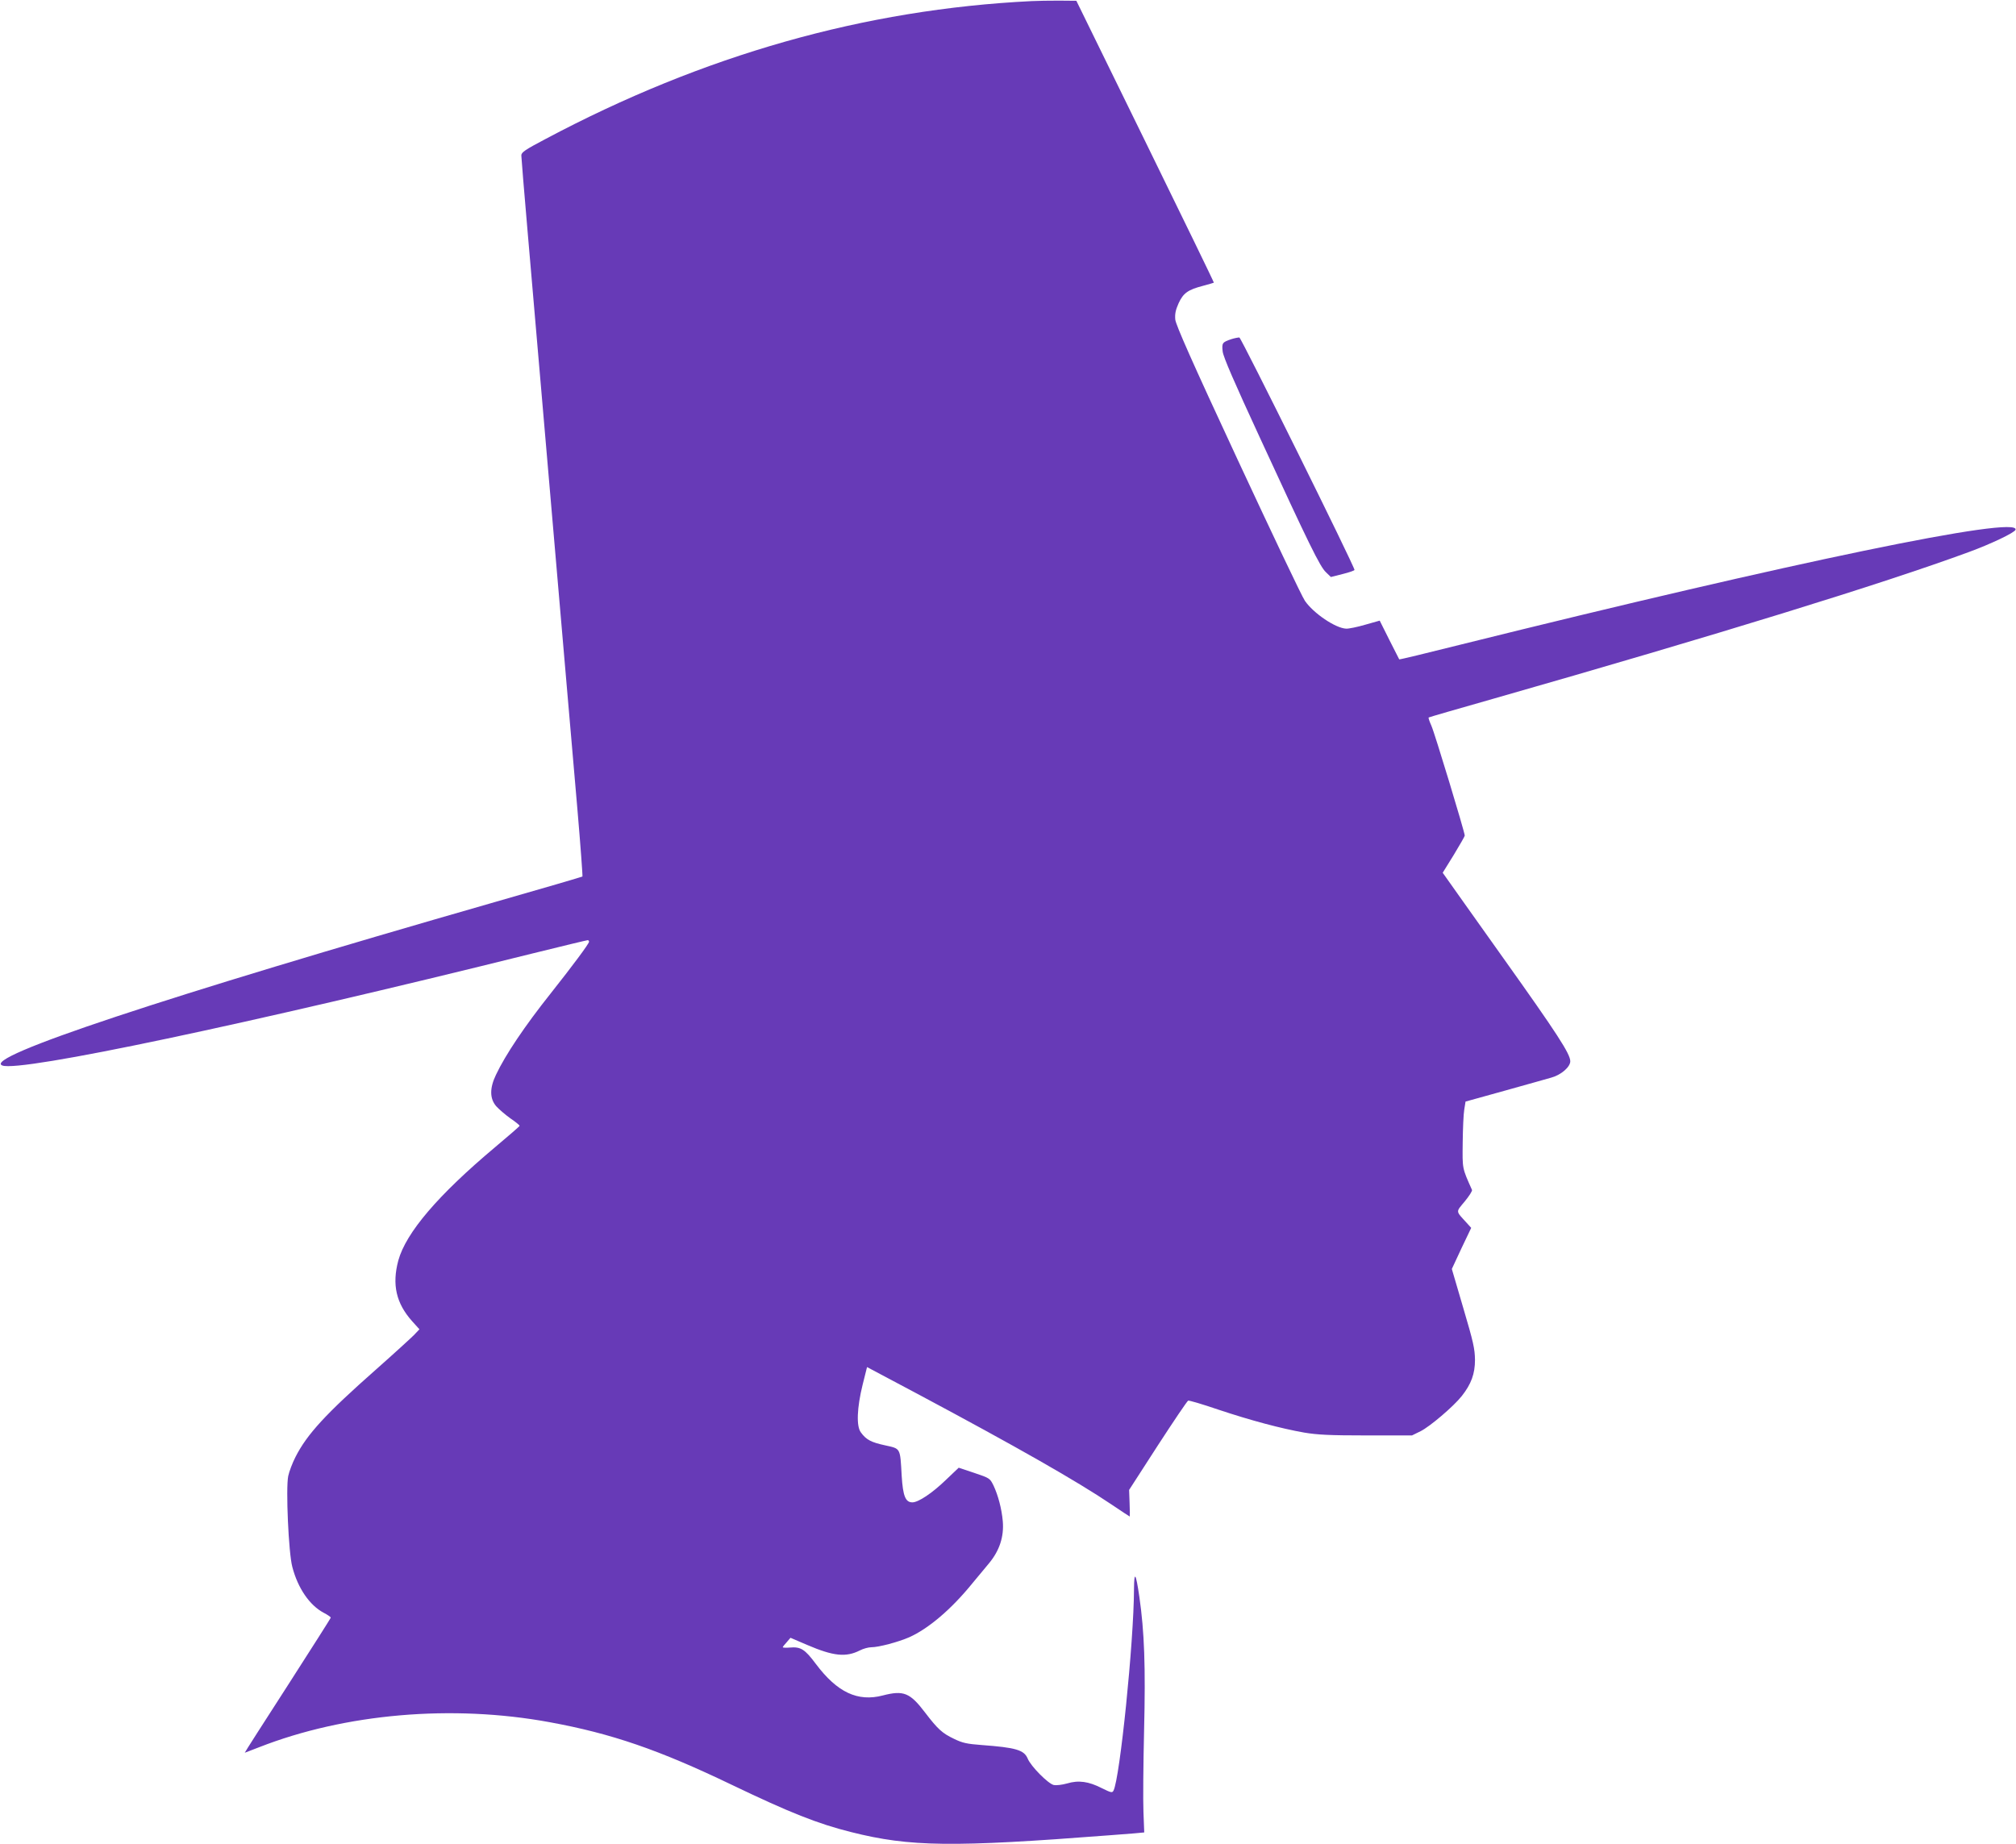 <?xml version="1.0" standalone="no"?>
<!DOCTYPE svg PUBLIC "-//W3C//DTD SVG 20010904//EN"
 "http://www.w3.org/TR/2001/REC-SVG-20010904/DTD/svg10.dtd">
<svg version="1.0" xmlns="http://www.w3.org/2000/svg"
 width="1280pt" height="1171pt" viewBox="0 0 1280 1171"
 preserveAspectRatio="xMidYMid meet">
<g transform="translate(0,1171) scale(0.1,-0.1)"
fill="#673ab7" stroke="none">
<path d="M6550 11703 c-1060 -52 -2083 -342 -3087 -876 -129 -68 -153 -84
-153 -104 0 -12 18 -231 40 -485 42 -488 92 -1069 160 -1858 68 -787 117
-1362 156 -1808 20 -233 34 -425 32 -428 -3 -2 -254 -76 -559 -163 -2104 -604
-3256 -987 -3124 -1037 112 -43 1563 263 3364 711 190 47 348 85 353 85 4 0 8
-5 8 -10 0 -12 -104 -152 -245 -330 -163 -205 -286 -388 -346 -515 -41 -85
-40 -152 2 -200 17 -19 58 -54 90 -77 33 -22 59 -44 58 -47 0 -3 -70 -64 -156
-136 -362 -304 -565 -542 -614 -719 -41 -153 -14 -272 88 -386 l46 -51 -34
-36 c-19 -19 -126 -117 -239 -217 -323 -285 -441 -414 -514 -558 -19 -37 -40
-92 -46 -121 -16 -77 2 -489 26 -577 35 -135 110 -244 199 -291 25 -13 45 -27
45 -31 0 -4 -124 -198 -274 -432 -151 -234 -274 -426 -272 -426 1 0 43 16 91
35 546 214 1226 273 1845 159 393 -72 693 -175 1157 -398 367 -176 545 -247
758 -300 373 -94 642 -97 1640 -20 121 9 220 17 220 18 0 0 -2 59 -5 131 -3
72 -1 303 4 515 10 408 2 628 -30 850 -22 152 -33 169 -34 50 -1 -338 -90
-1204 -130 -1280 -8 -16 -15 -14 -74 15 -84 43 -148 52 -221 30 -32 -9 -69
-13 -84 -10 -36 8 -146 119 -166 168 -23 55 -76 70 -292 86 -93 7 -122 13
-175 39 -76 36 -104 62 -185 168 -95 125 -136 142 -267 108 -160 -42 -290 19
-426 200 -70 94 -96 110 -165 104 -25 -2 -45 -1 -45 2 0 3 11 17 25 32 l24 28
105 -45 c168 -72 247 -80 336 -35 21 11 54 20 73 20 46 0 170 33 239 63 123
55 268 178 401 342 32 39 80 97 108 130 65 79 94 167 86 264 -7 81 -30 166
-59 228 -23 46 -24 47 -122 80 l-99 33 -83 -79 c-85 -82 -173 -141 -211 -141
-44 0 -60 40 -68 168 -10 181 -6 172 -105 194 -88 19 -120 35 -154 82 -30 39
-25 157 11 303 l28 112 320 -170 c633 -338 1012 -554 1233 -703 62 -42 114
-76 115 -76 1 0 1 38 -1 85 l-3 84 182 282 c100 154 187 283 193 285 6 2 92
-23 191 -57 207 -69 398 -120 546 -146 84 -14 161 -18 394 -18 l290 0 55 27
c58 29 208 156 261 223 60 76 84 141 84 230 -1 70 -10 112 -74 328 l-73 249
61 131 62 130 -28 31 c-72 79 -71 67 -13 137 28 34 49 67 46 73 -63 142 -61
130 -59 301 1 88 5 182 10 210 l8 50 245 68 c135 38 269 75 299 84 63 17 121
68 121 104 0 47 -84 176 -423 652 -188 265 -353 496 -365 514 l-22 31 70 113
c38 63 70 118 70 123 0 21 -192 655 -212 698 -12 27 -20 50 -17 52 2 2 189 56
414 120 1407 402 2472 730 3017 931 139 51 290 123 295 141 29 94 -1418 -206
-3526 -730 -211 -53 -385 -95 -387 -93 -1 1 -29 57 -63 124 l-61 122 -92 -26
c-51 -15 -106 -26 -121 -25 -68 3 -208 98 -262 177 -19 27 -210 430 -426 894
-294 632 -393 857 -397 892 -3 36 2 60 21 103 30 65 59 86 155 111 37 10 68
19 69 20 2 1 -194 404 -435 896 l-438 894 -110 1 c-60 0 -138 -1 -174 -3z"/>
<path d="M7820 9557 c-60 -20 -63 -25 -57 -79 4 -35 73 -194 238 -551 311
-675 380 -816 418 -851 l31 -30 75 19 c41 10 75 22 75 26 0 23 -719 1474 -731
1476 -8 0 -30 -4 -49 -10z"/>
</g>
</svg>
